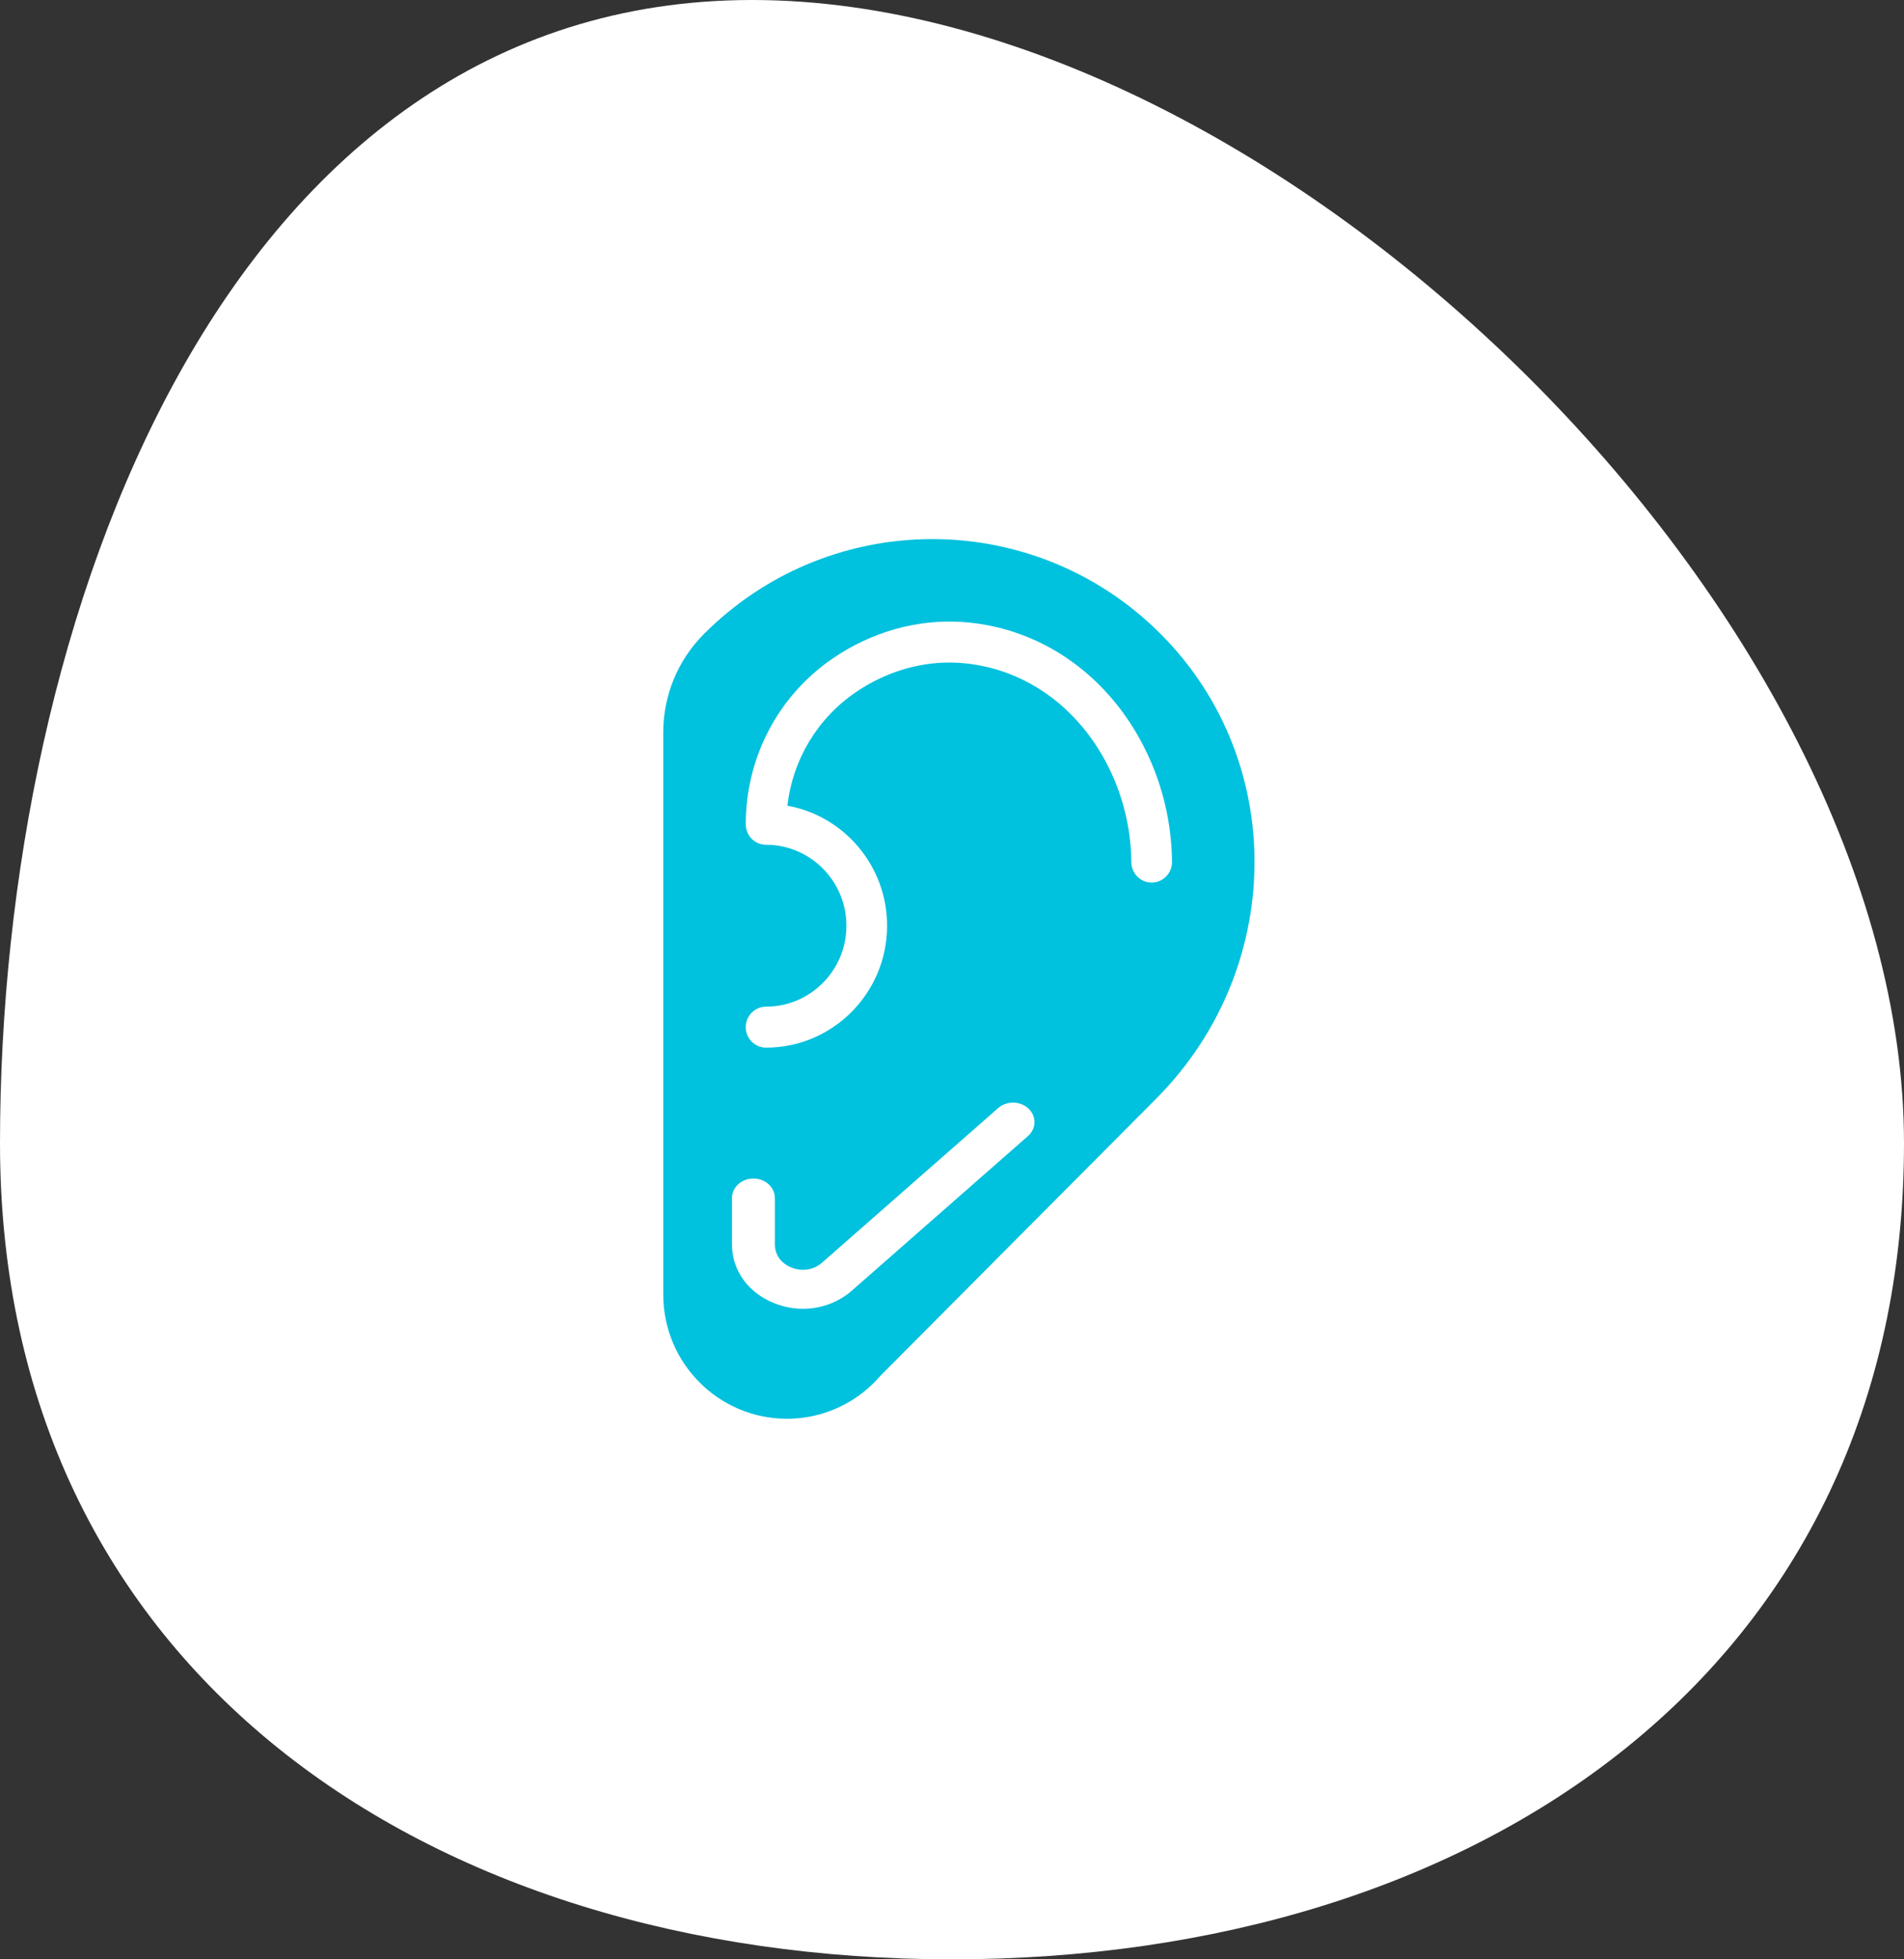 <svg width="70" height="72" viewBox="0 0 70 72" fill="none" xmlns="http://www.w3.org/2000/svg">
<rect x="0" y="0" width="70" height="72" fill="#333333" stroke="none"/>
<path d="M70 42.009C70 61.356 54.33 72 35 72C15.67 72 0 61.356 0 42.009C0 22.662 8.321 1.60616e-06 27.651 1.60616e-06C46.981 1.60616e-06 70 22.662 70 42.009Z" fill="white"/>
<path fill-rule="evenodd" clip-rule="evenodd" d="M25.87 23.308C24.918 24.264 24.384 25.561 24.384 26.912V47.567C24.383 50.089 26.42 52.135 28.931 52.135C30.061 52.135 31.099 51.721 31.893 51.032C32.068 50.88 32.23 50.718 32.381 50.543L42.506 40.374C47.416 35.443 47.351 27.435 42.155 22.809C37.486 18.651 30.341 18.818 25.87 23.308ZM31.311 47.434C30.808 47.869 30.174 48.094 29.525 48.094C29.177 48.094 28.826 48.03 28.487 47.898C27.515 47.52 26.911 46.689 26.911 45.729V44.023C26.911 43.628 27.264 43.308 27.699 43.308C28.135 43.308 28.488 43.628 28.488 44.023V45.729C28.488 46.112 28.72 46.432 29.109 46.583C29.498 46.734 29.913 46.666 30.219 46.402L36.696 40.72C37.009 40.445 37.508 40.452 37.811 40.737C38.114 41.021 38.105 41.474 37.792 41.748L31.311 47.434ZM42.341 32.432C41.931 32.432 41.597 32.099 41.593 31.686C41.581 30.273 41.195 28.887 40.476 27.677C39.486 26.018 37.975 24.887 36.221 24.495C34.907 24.199 33.59 24.347 32.351 24.929C32.051 25.068 31.752 25.239 31.459 25.441C30.047 26.403 29.14 27.927 28.95 29.608C31.03 29.982 32.614 31.817 32.614 34.018C32.614 36.489 30.618 38.498 28.165 38.498C27.752 38.498 27.417 38.161 27.417 37.745C27.417 37.329 27.752 36.992 28.165 36.992C29.793 36.992 31.118 35.658 31.118 34.018C31.118 32.378 29.793 31.044 28.165 31.044C27.752 31.044 27.417 30.707 27.417 30.291C27.417 27.833 28.613 25.562 30.618 24.195C30.978 23.948 31.351 23.735 31.723 23.562C33.255 22.843 34.915 22.657 36.547 23.025C38.704 23.508 40.555 24.884 41.759 26.903C42.614 28.344 43.074 29.993 43.089 31.672C43.092 32.088 42.76 32.428 42.347 32.432H42.341Z" fill="#00C1DE"/>
</svg>

